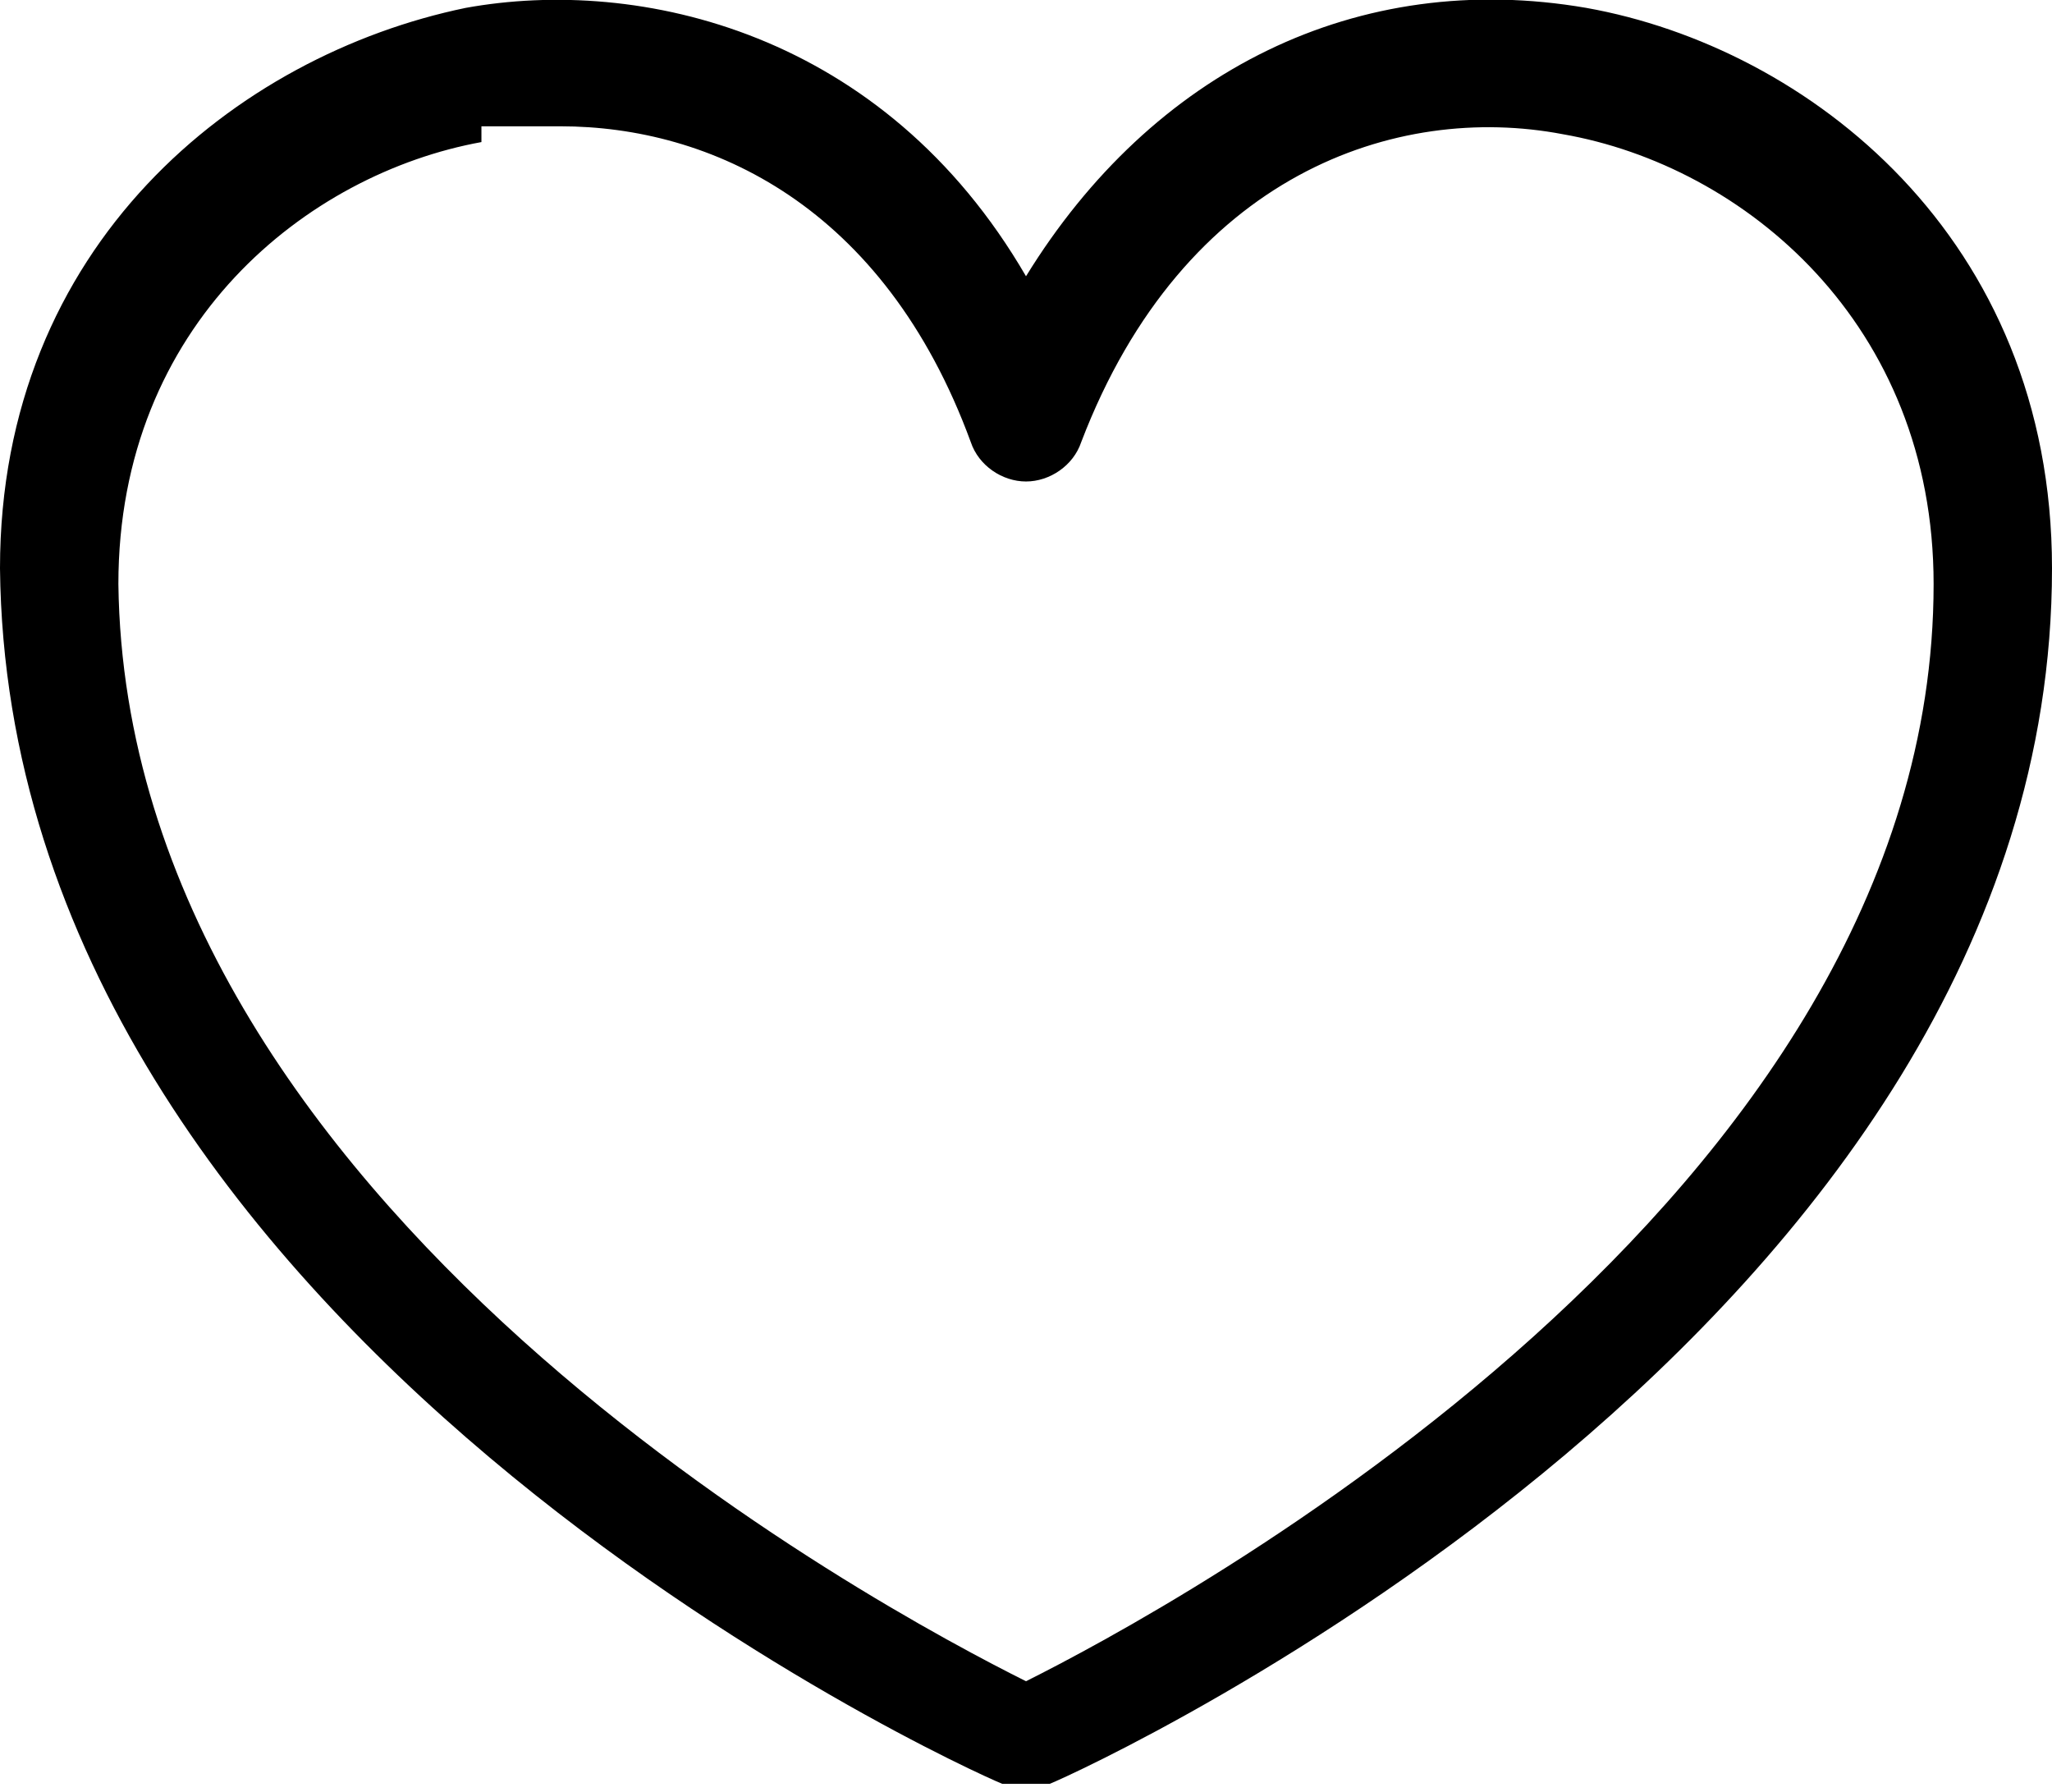 <?xml version="1.0" encoding="UTF-8"?>
<svg id="_レイヤー_2" data-name="レイヤー 2" xmlns="http://www.w3.org/2000/svg" width="26" height="22.7" viewBox="0 0 26 22.7">
  <defs>
    <style>
      .cls-1 {
        fill: #000;
        stroke-width: 0px;
      }
    </style>
  </defs>
  <g id="_レイヤー_1-2" data-name="レイヤー 1">
    <path class="cls-1" d="M12.7,22.6c0,0,.2,0,.3,0s.2,0,.3,0c.5-.2,12.7-5.8,12.7-15.4,0-4.2-3.1-6.6-5.9-7.1-2.9-.5-5.5.8-7.1,3.4C11.2.4,8.1-.3,5.9.1,3,.7,0,3.1,0,7.2c.1,9.7,12.2,15.2,12.7,15.4ZM6.1,1.6c.3,0,.7,0,1,0,1.9,0,4.1,1,5.2,4,.1.3.4.5.7.5s.6-.2.7-.5c1.3-3.4,4-4.3,6.1-3.9,2.3.4,4.7,2.4,4.7,5.7,0,7.8-9.7,13-11.5,13.9-1.8-.9-11.4-6-11.5-13.9,0-3.3,2.4-5.2,4.6-5.6Z"/>
  </g>
</svg>